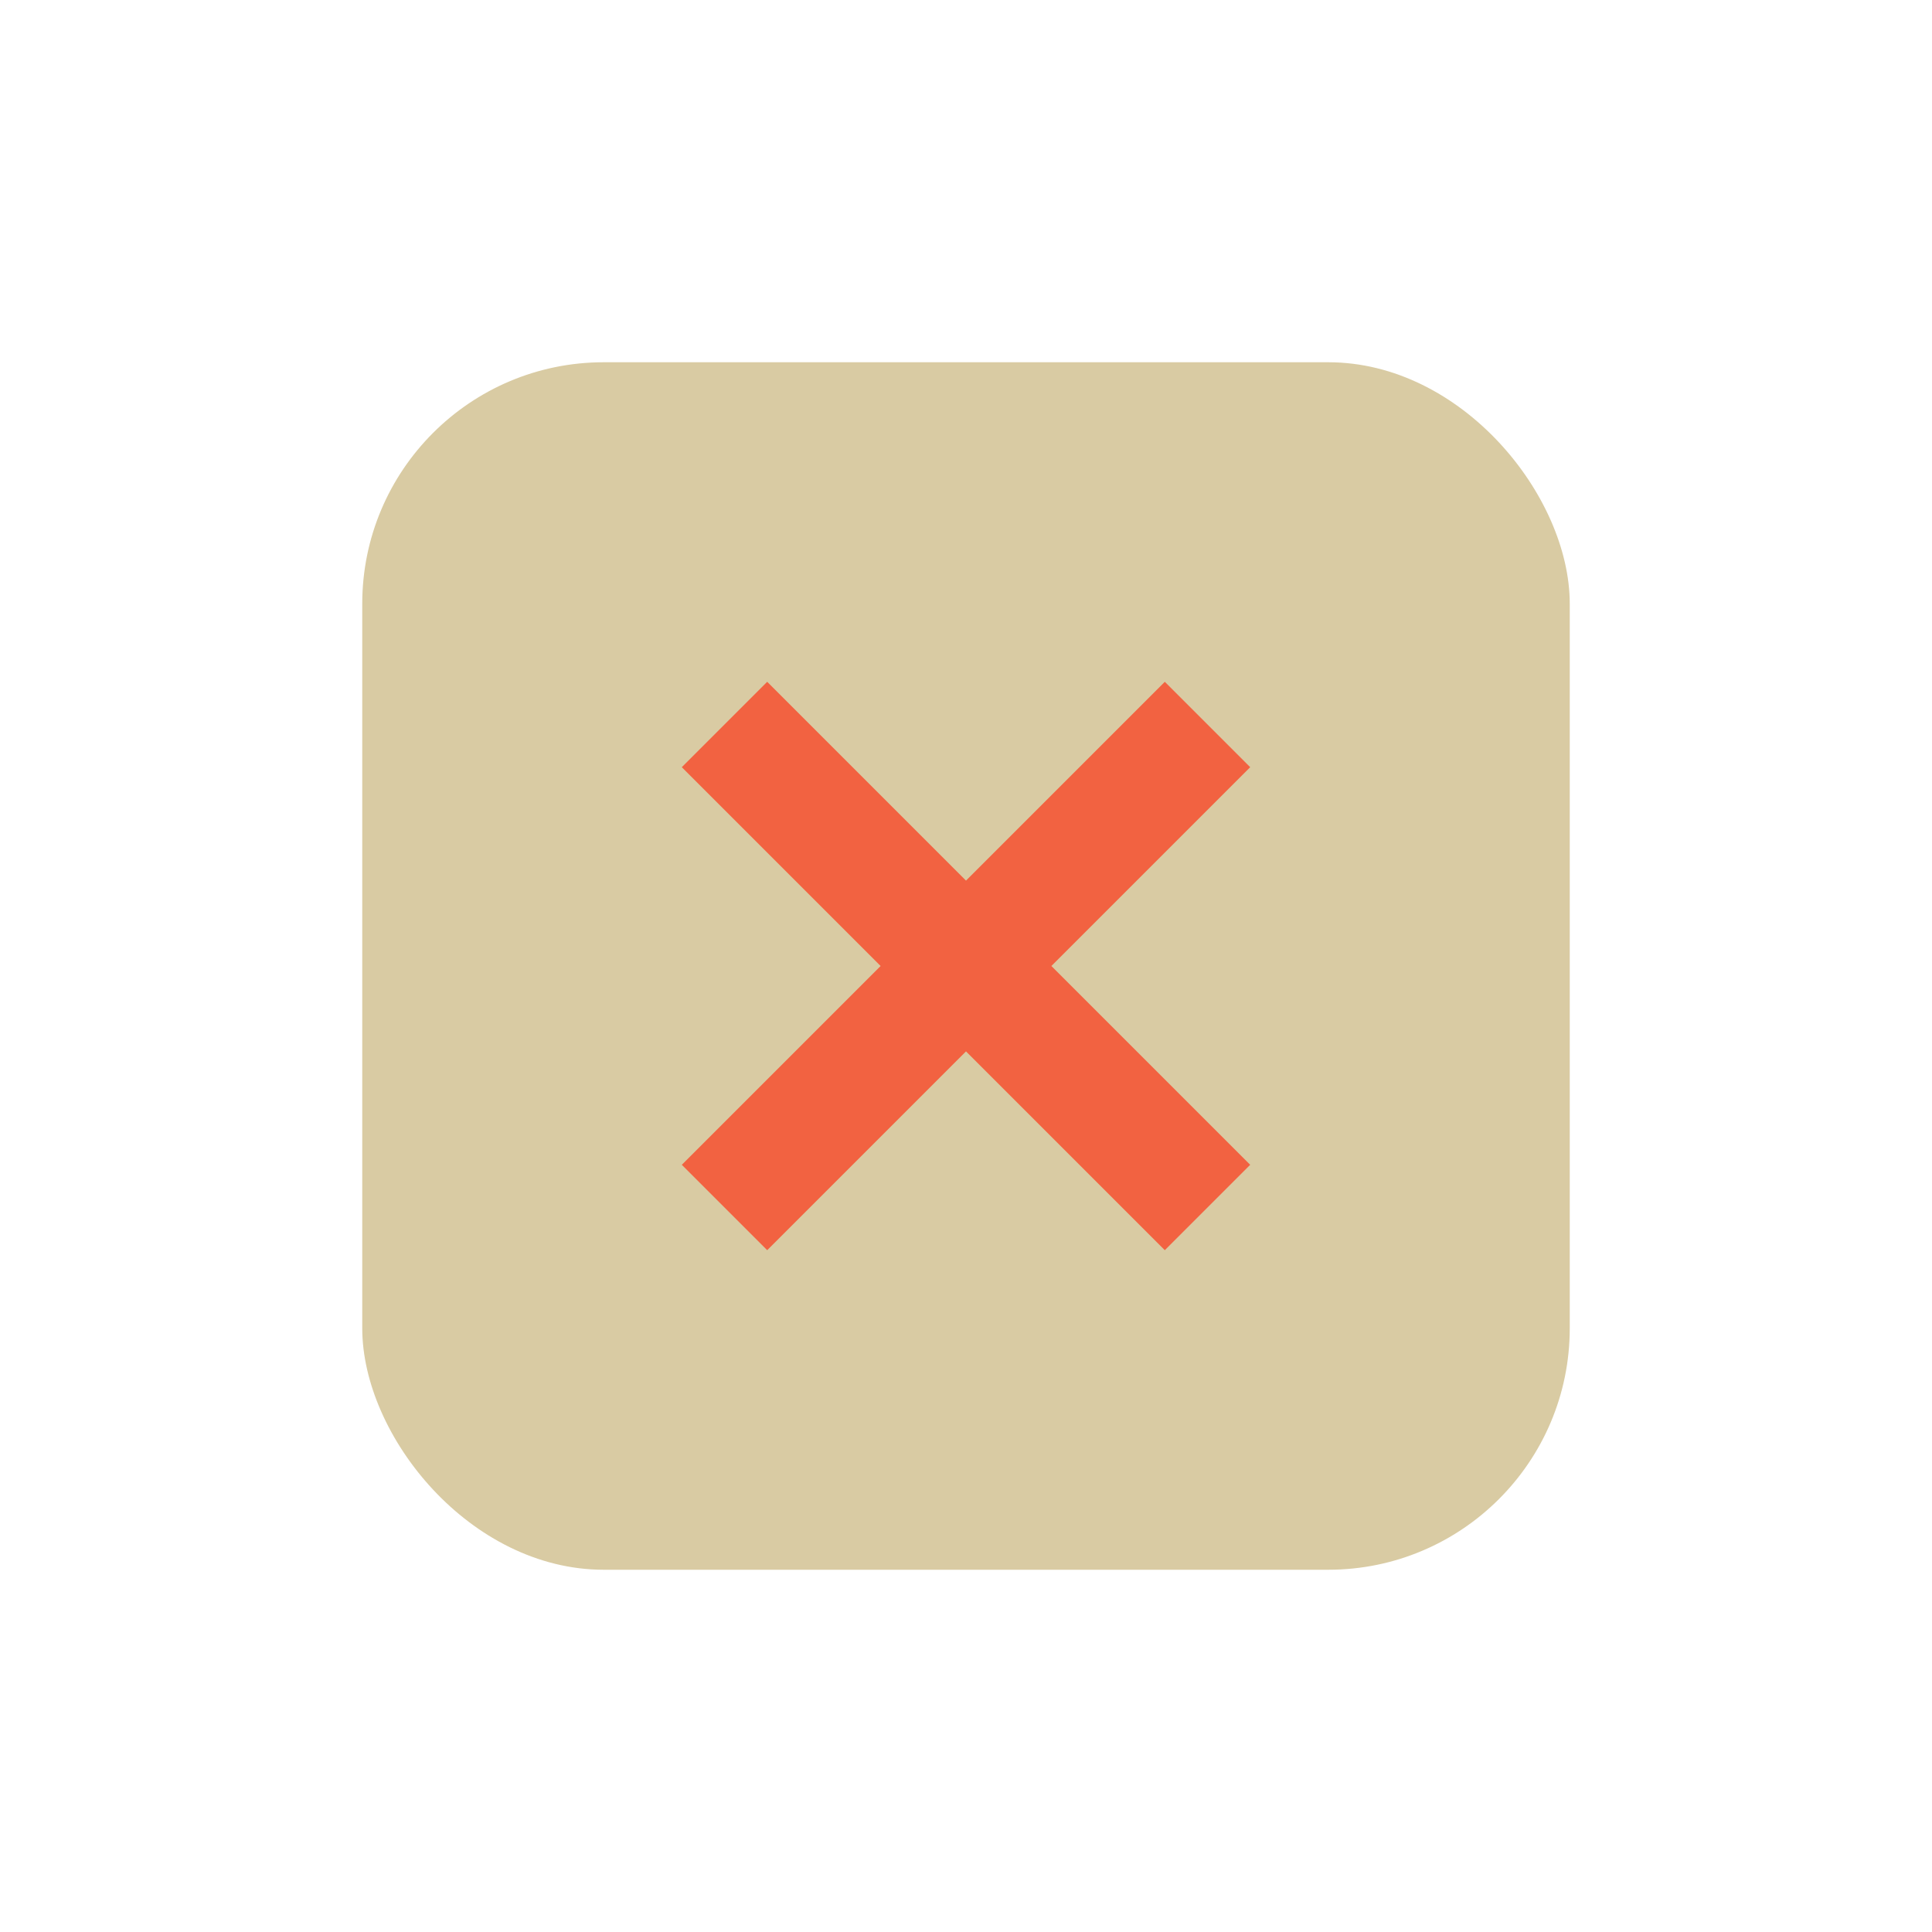 <?xml version="1.0" encoding="UTF-8"?>
<svg xmlns="http://www.w3.org/2000/svg" viewBox="0 0 32 32" width="32" height="32"><rect x="6" y="6" width="20" height="20" rx="4" fill="#D9CBA3"/><path d="M12 20l8-8M20 20l-8-8" stroke="#F26241" stroke-width="2"/></svg>